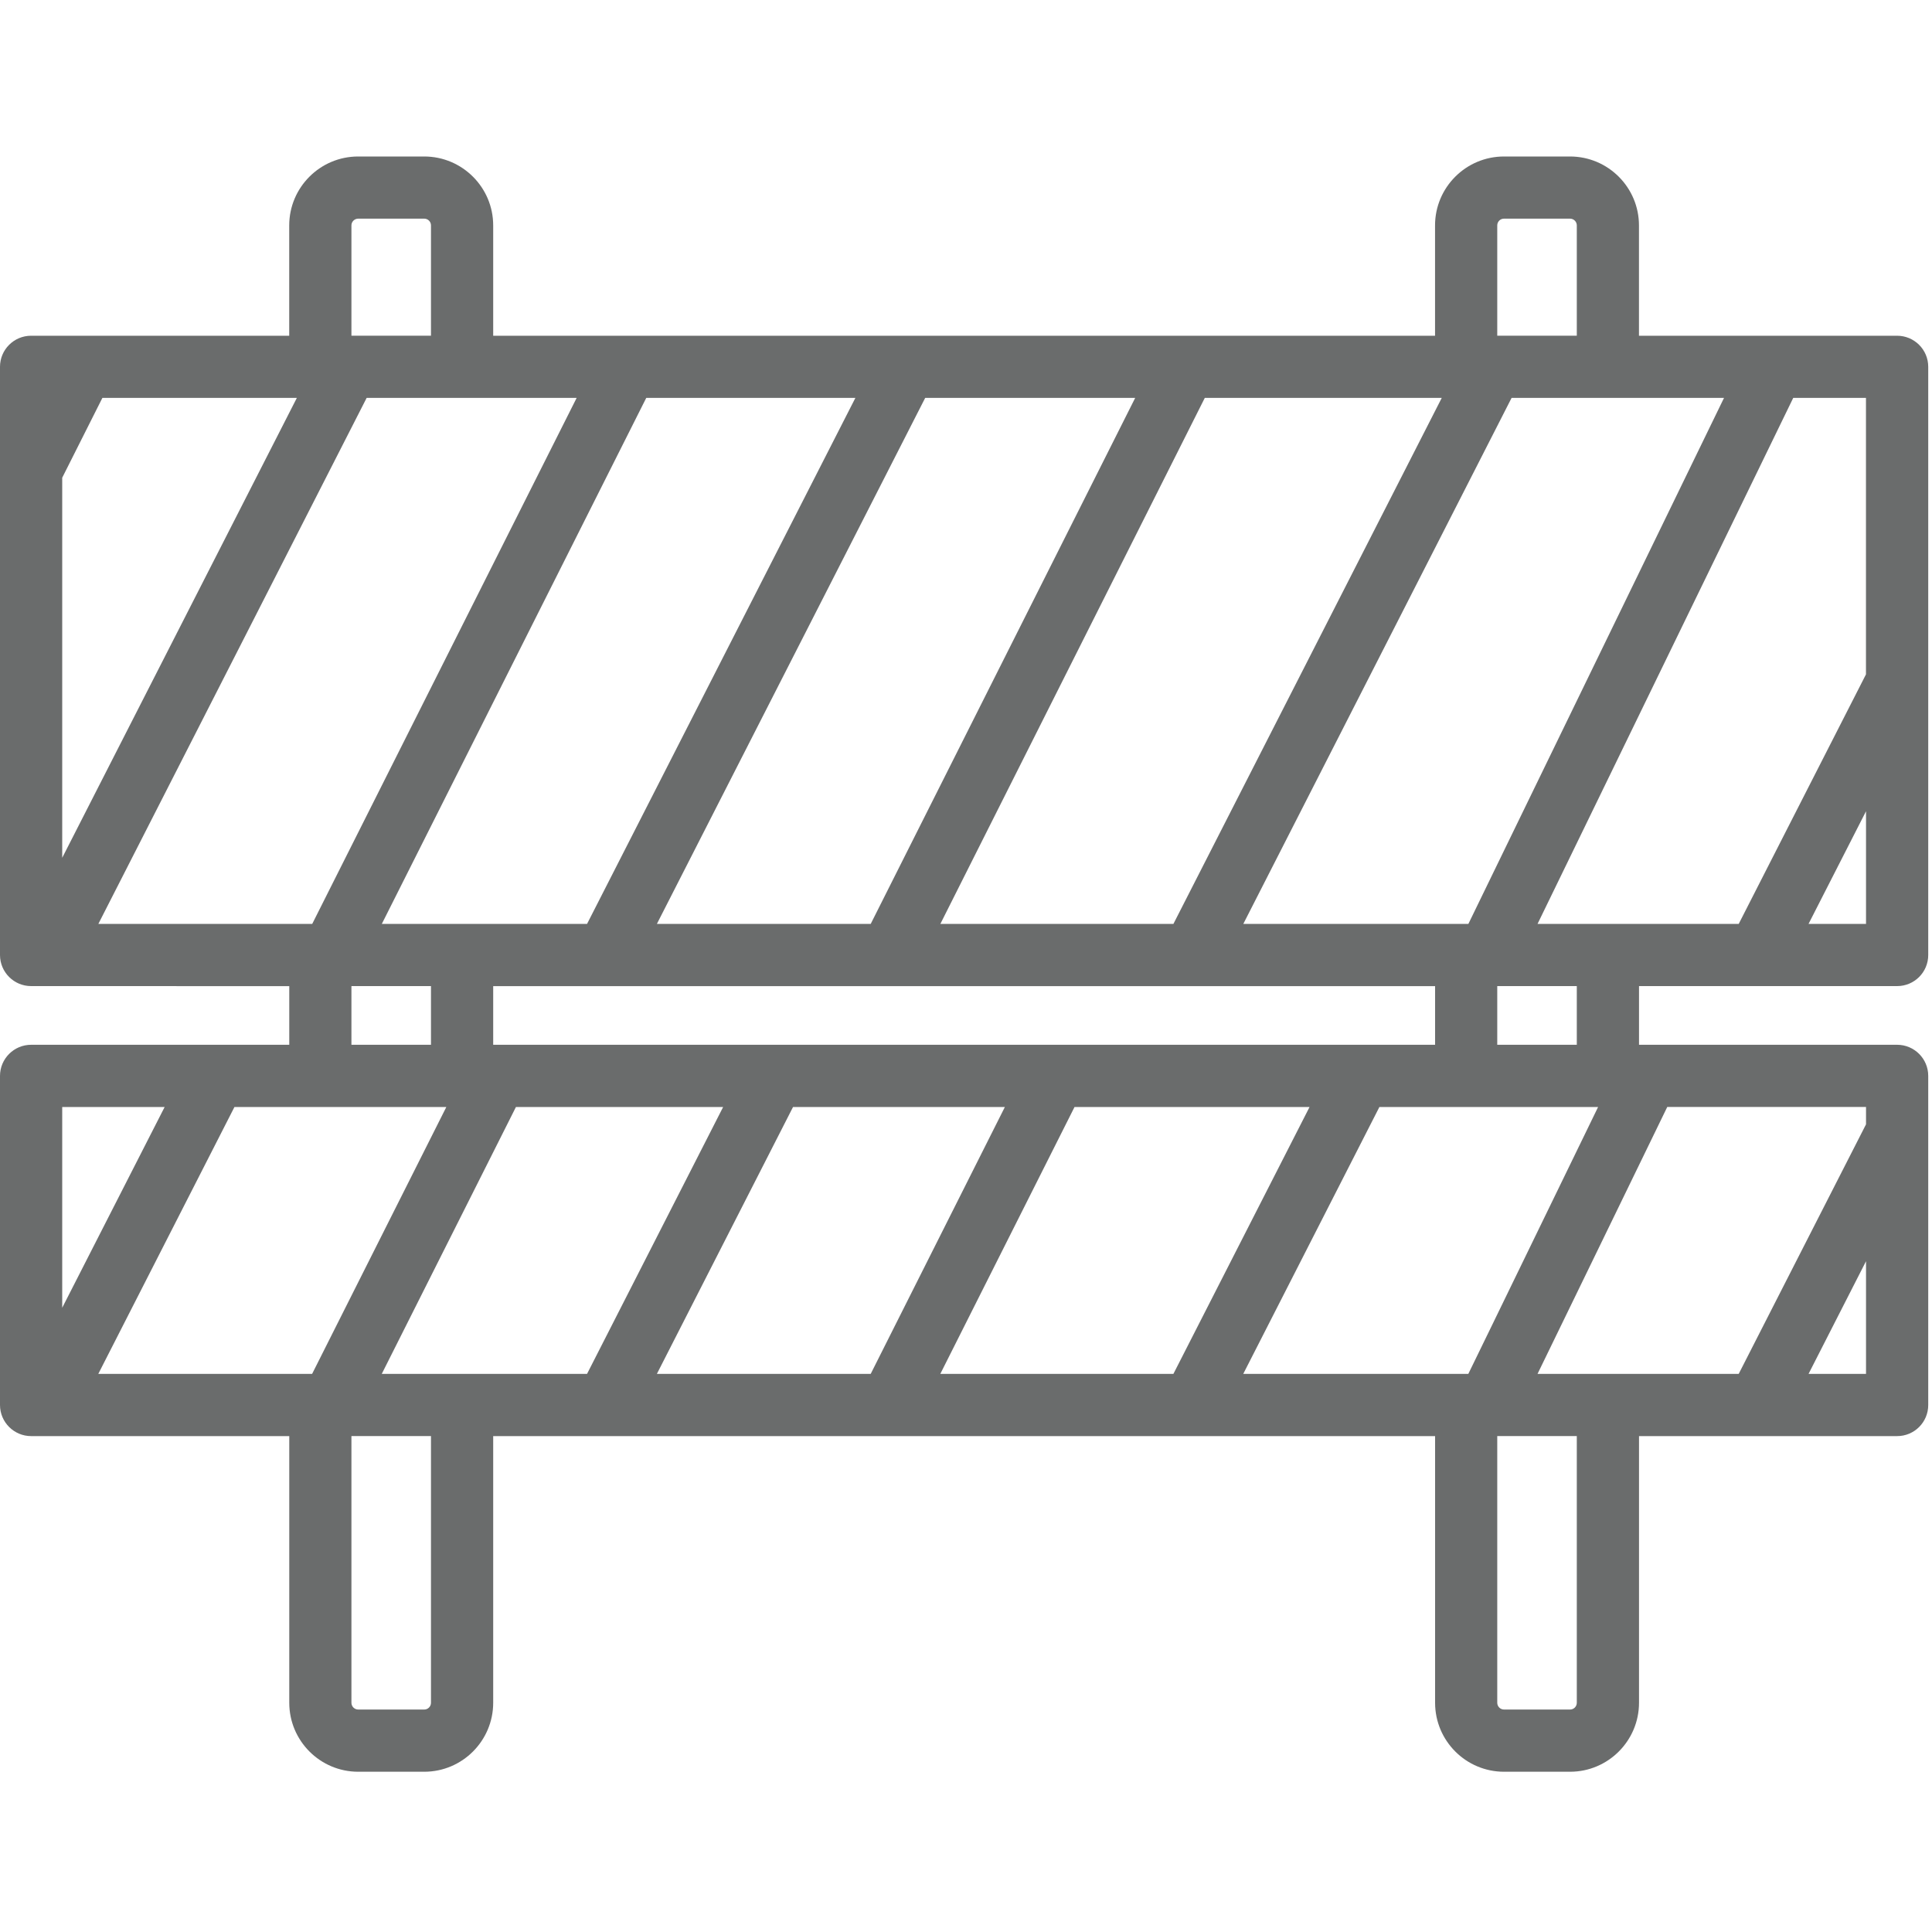 <svg width="40" height="40" viewBox="0 0 40 40" fill="none" xmlns="http://www.w3.org/2000/svg">
<path d="M39.277 6.951H33.933V4.667C33.933 3.88 33.293 3.24 32.506 3.24H31.138C30.351 3.24 29.711 3.88 29.711 4.667V6.951H10.211V4.667C10.211 3.88 9.57 3.24 8.784 3.24H7.415C6.628 3.24 5.988 3.88 5.988 4.667V6.951H0.644C0.289 6.951 0 7.239 0 7.594V19.772C0 20.128 0.289 20.416 0.644 20.416H0.985L5.989 20.417V21.631H0.644C0.289 21.631 0 21.92 0 22.275V29.089C0 29.444 0.289 29.733 0.644 29.733H5.989V35.254C5.989 36.042 6.629 36.682 7.416 36.682H8.784C9.571 36.682 10.211 36.041 10.211 35.254L10.211 29.733H29.712V35.254C29.712 36.042 30.352 36.682 31.139 36.682H32.507C33.294 36.682 33.934 36.041 33.934 35.254L33.934 29.733H39.278C39.634 29.733 39.922 29.445 39.922 29.089V22.275C39.922 21.92 39.634 21.631 39.278 21.631L34.116 21.631H33.934V20.416H39.278C39.634 20.416 39.922 20.128 39.922 19.772V14.117L39.922 7.594C39.922 7.239 39.633 6.951 39.277 6.951L39.277 6.951ZM38.633 13.962L35.998 19.129H31.833L37.127 8.238H38.633V13.962ZM33.087 22.919L30.867 27.486L30.4 28.445H25.74L28.559 22.919L33.087 22.919ZM19.468 28.445L22.247 22.919H27.113L24.294 28.445H19.468ZM13.6 28.445L16.419 22.919H20.805L18.027 28.445H13.6ZM7.904 28.445L10.682 22.919H14.972L12.154 28.445H7.904ZM4.854 22.919H9.241L6.462 28.445H2.035L4.854 22.919ZM28.164 21.631H10.211V20.417H29.712V21.631H28.164ZM17.71 8.238L12.154 19.129H7.905L13.38 8.238H17.71ZM29.85 8.238L24.294 19.129H19.469L24.944 8.238H29.85ZM30.401 19.129H25.741L31.296 8.238H35.694L30.401 19.129ZM31.138 4.527H32.507C32.583 4.527 32.646 4.59 32.646 4.666V6.95H30.999V4.666C30.999 4.59 31.061 4.527 31.138 4.527H31.138ZM23.503 8.238L18.027 19.129H13.6L19.155 8.238H23.503ZM7.416 4.527H8.784C8.861 4.527 8.923 4.59 8.923 4.666V6.95H7.276V4.666C7.276 4.59 7.339 4.527 7.416 4.527H7.416ZM6.146 8.238L1.288 17.76V9.891L2.12 8.238L6.146 8.238ZM7.591 8.238H11.939L6.464 19.129H2.036L7.591 8.238ZM7.276 20.416H8.923V21.631H7.276V20.416ZM3.409 22.919L1.288 27.076V22.919H3.409ZM8.923 35.254C8.923 35.331 8.861 35.394 8.784 35.394H7.416C7.339 35.394 7.276 35.331 7.276 35.254V29.732H8.923L8.923 35.254ZM32.646 35.254C32.646 35.331 32.584 35.394 32.507 35.394H31.138C31.062 35.394 30.999 35.331 30.999 35.254V29.732H32.646L32.646 35.254ZM37.444 28.445L38.634 26.112V28.445H37.444ZM38.634 23.278L35.998 28.445H31.833L34.053 23.877L34.519 22.918H38.634L38.634 23.278ZM32.646 21.631H30.999V20.416H32.646V21.631ZM38.634 19.128H37.444L38.634 16.796V19.128Z" fill="#6A6C6C"/>
</svg>
